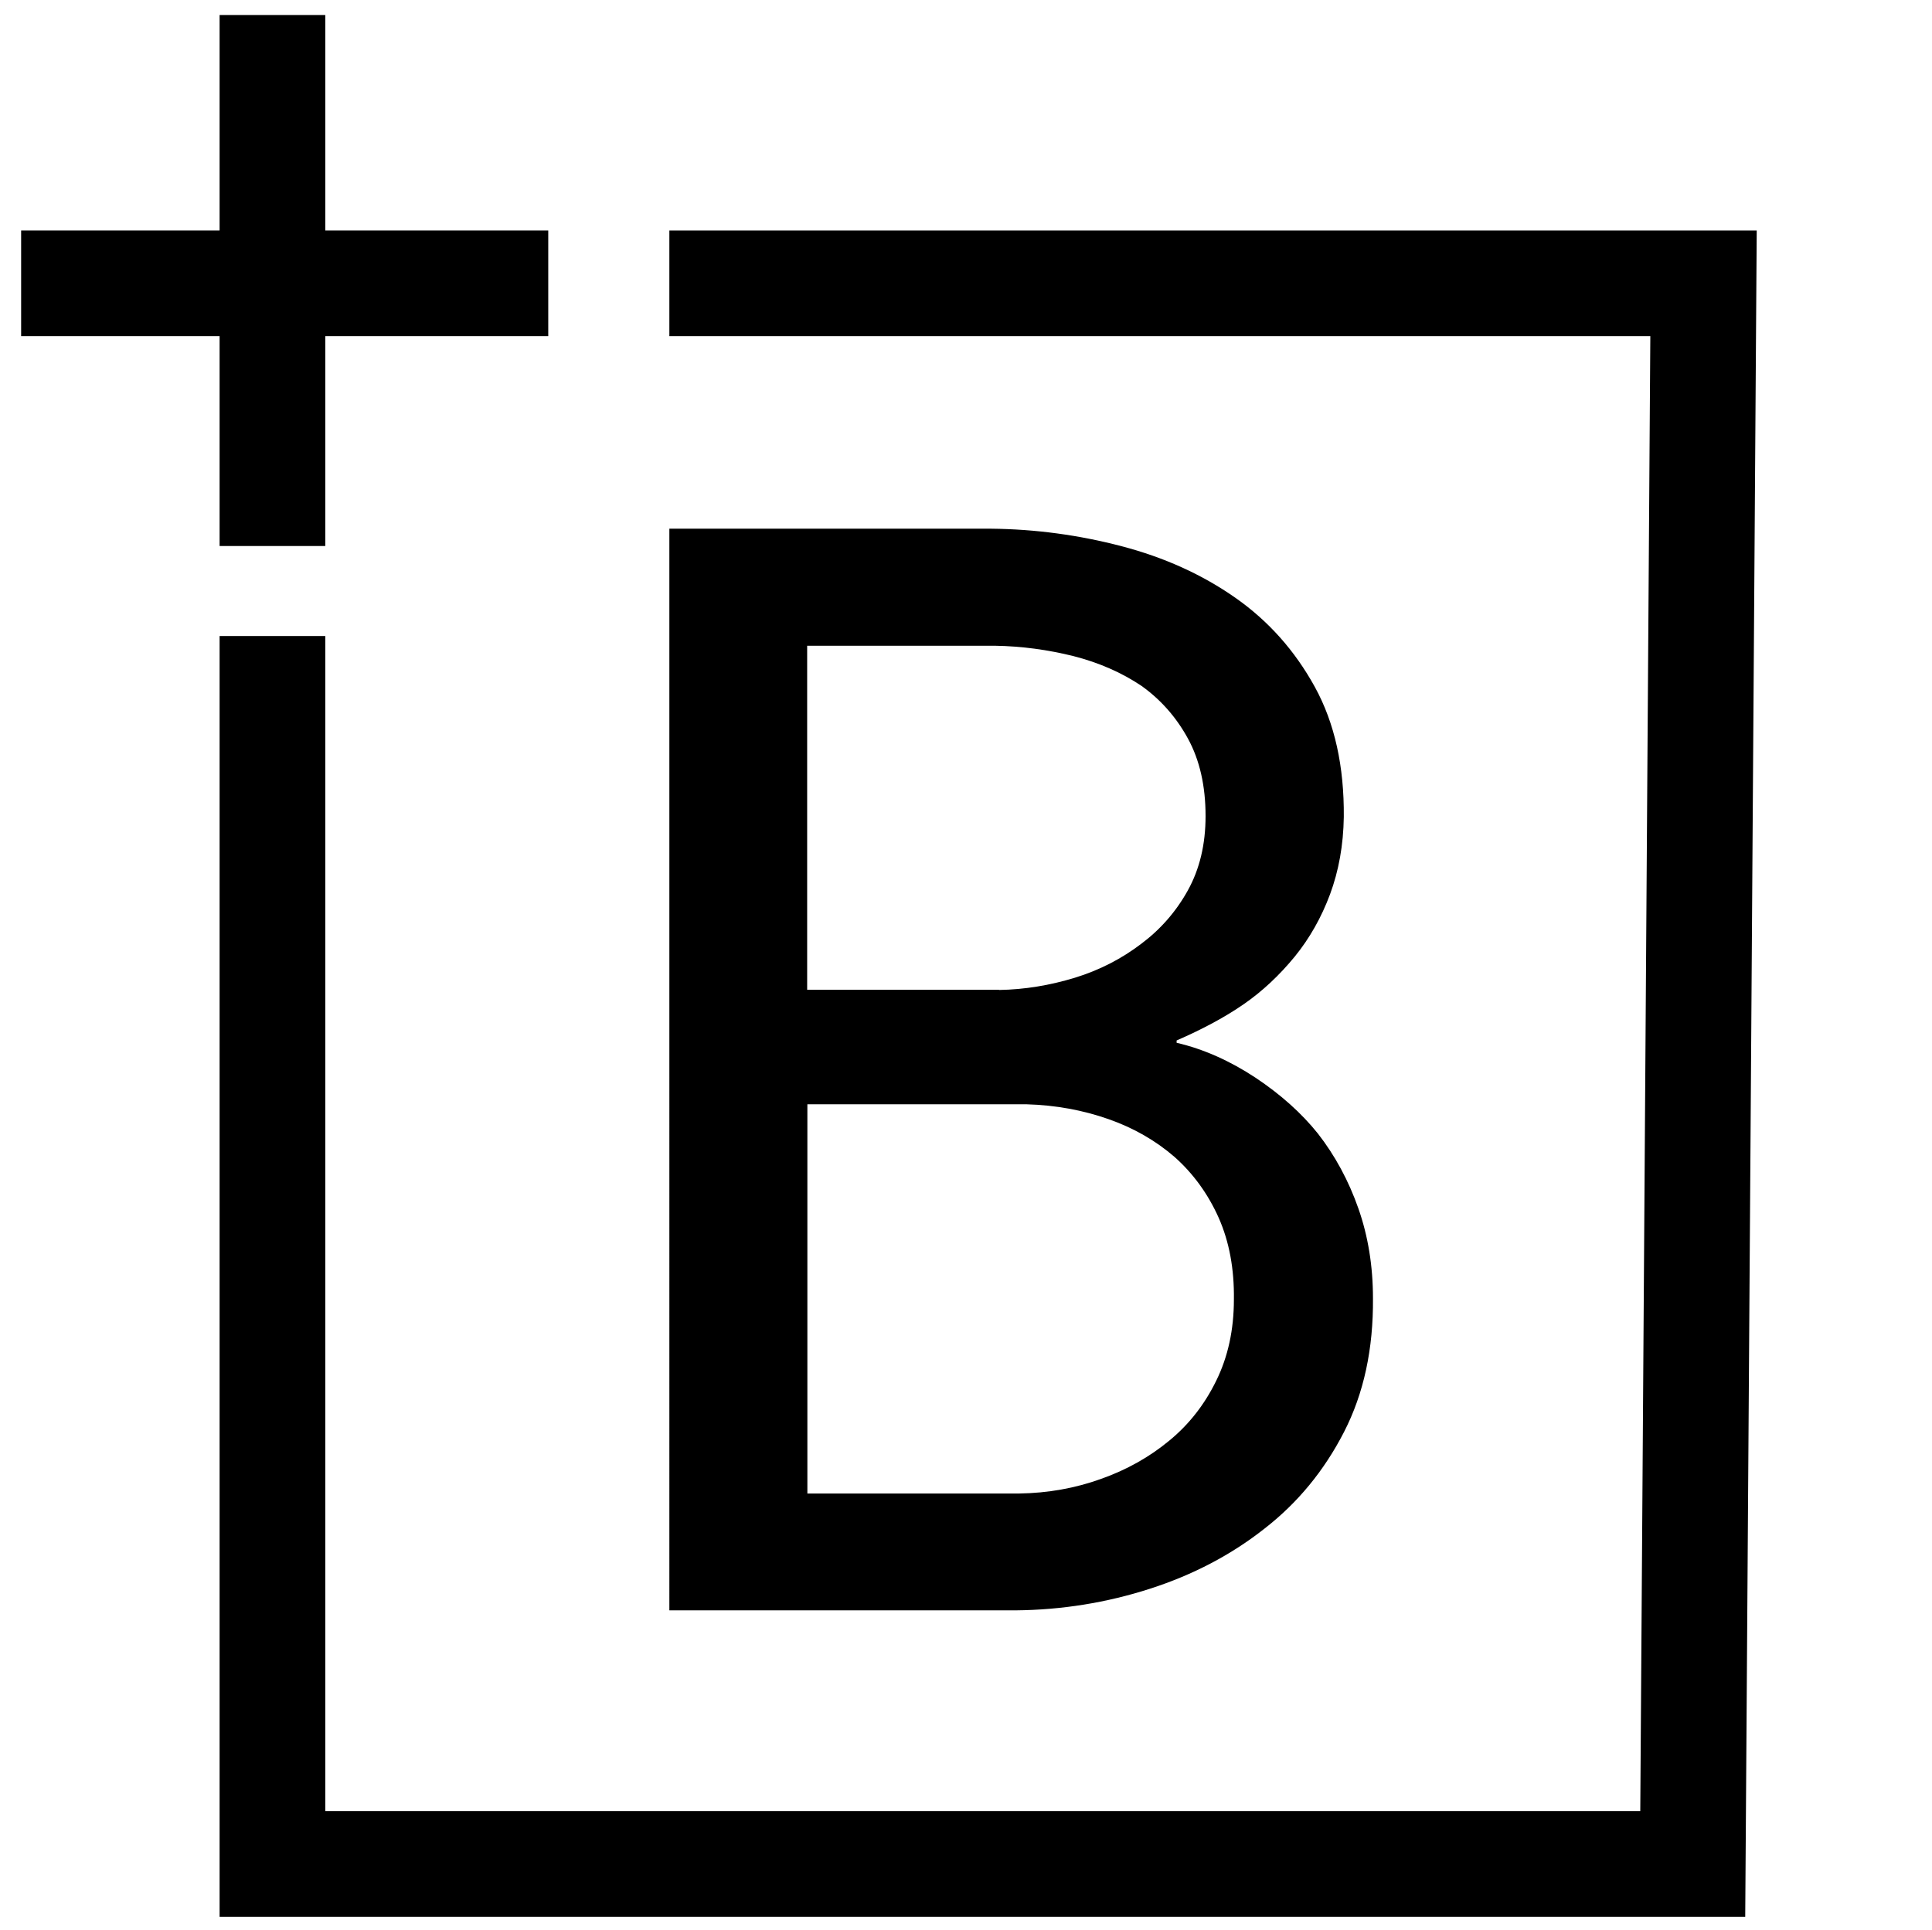 <svg xmlns="http://www.w3.org/2000/svg" viewBox="0 0 91.41 91.35">
  <defs><style>.st0{fill:none;stroke:#000;stroke-miterlimit:10;stroke-width:5px;}</style></defs>
  <path d="M31.66,25.02h15.22c2.11.02,4.17.3,6.19.83,2.02.53,3.81,1.34,5.38,2.44,1.57,1.1,2.82,2.51,3.76,4.22.94,1.71,1.39,3.76,1.37,6.15-.02,1.34-.24,2.55-.65,3.66-.41,1.1-.97,2.09-1.67,2.95-.73.89-1.53,1.64-2.41,2.25-.88.61-1.94,1.18-3.18,1.72v.11c1.29.3,2.53.86,3.73,1.65,1.2.8,2.18,1.68,2.95,2.64.82,1.05,1.46,2.24,1.92,3.55.46,1.31.69,2.73.69,4.25.02,2.39-.43,4.5-1.37,6.33-.94,1.83-2.19,3.35-3.76,4.57-1.57,1.24-3.38,2.19-5.43,2.85-2.05.66-4.17,1-6.35,1.02h-16.38V25.02ZM47.27,46.85c1.22-.02,2.41-.22,3.59-.58,1.17-.36,2.21-.9,3.13-1.6.91-.68,1.65-1.52,2.21-2.53.56-1.01.84-2.18.84-3.52,0-1.43-.28-2.65-.83-3.66-.55-1.01-1.28-1.84-2.2-2.5-.94-.63-2.01-1.1-3.22-1.41-1.21-.3-2.44-.47-3.71-.49h-8.89v16.28h9.07ZM38.2,70.68h10.02c1.36-.02,2.65-.25,3.87-.69,1.22-.43,2.3-1.04,3.23-1.81.94-.77,1.68-1.72,2.23-2.85.55-1.12.83-2.4.83-3.83.02-1.45-.22-2.74-.72-3.87-.5-1.12-1.2-2.09-2.09-2.88-.89-.77-1.93-1.37-3.13-1.79s-2.48-.66-3.87-.7h-10.37v18.42Z"/>
  <polyline class="st0" points="12.89 25.84 12.89 13.41 25.94 13.41"/>
  <polyline class="st0" points="31.67 13.41 80.6 13.41 80.09 88.21 12.89 88.21 12.89 30.1"/>
  <polyline class="st0" points="12.89 .71 12.89 13.41 1 13.41"/>
</svg>
